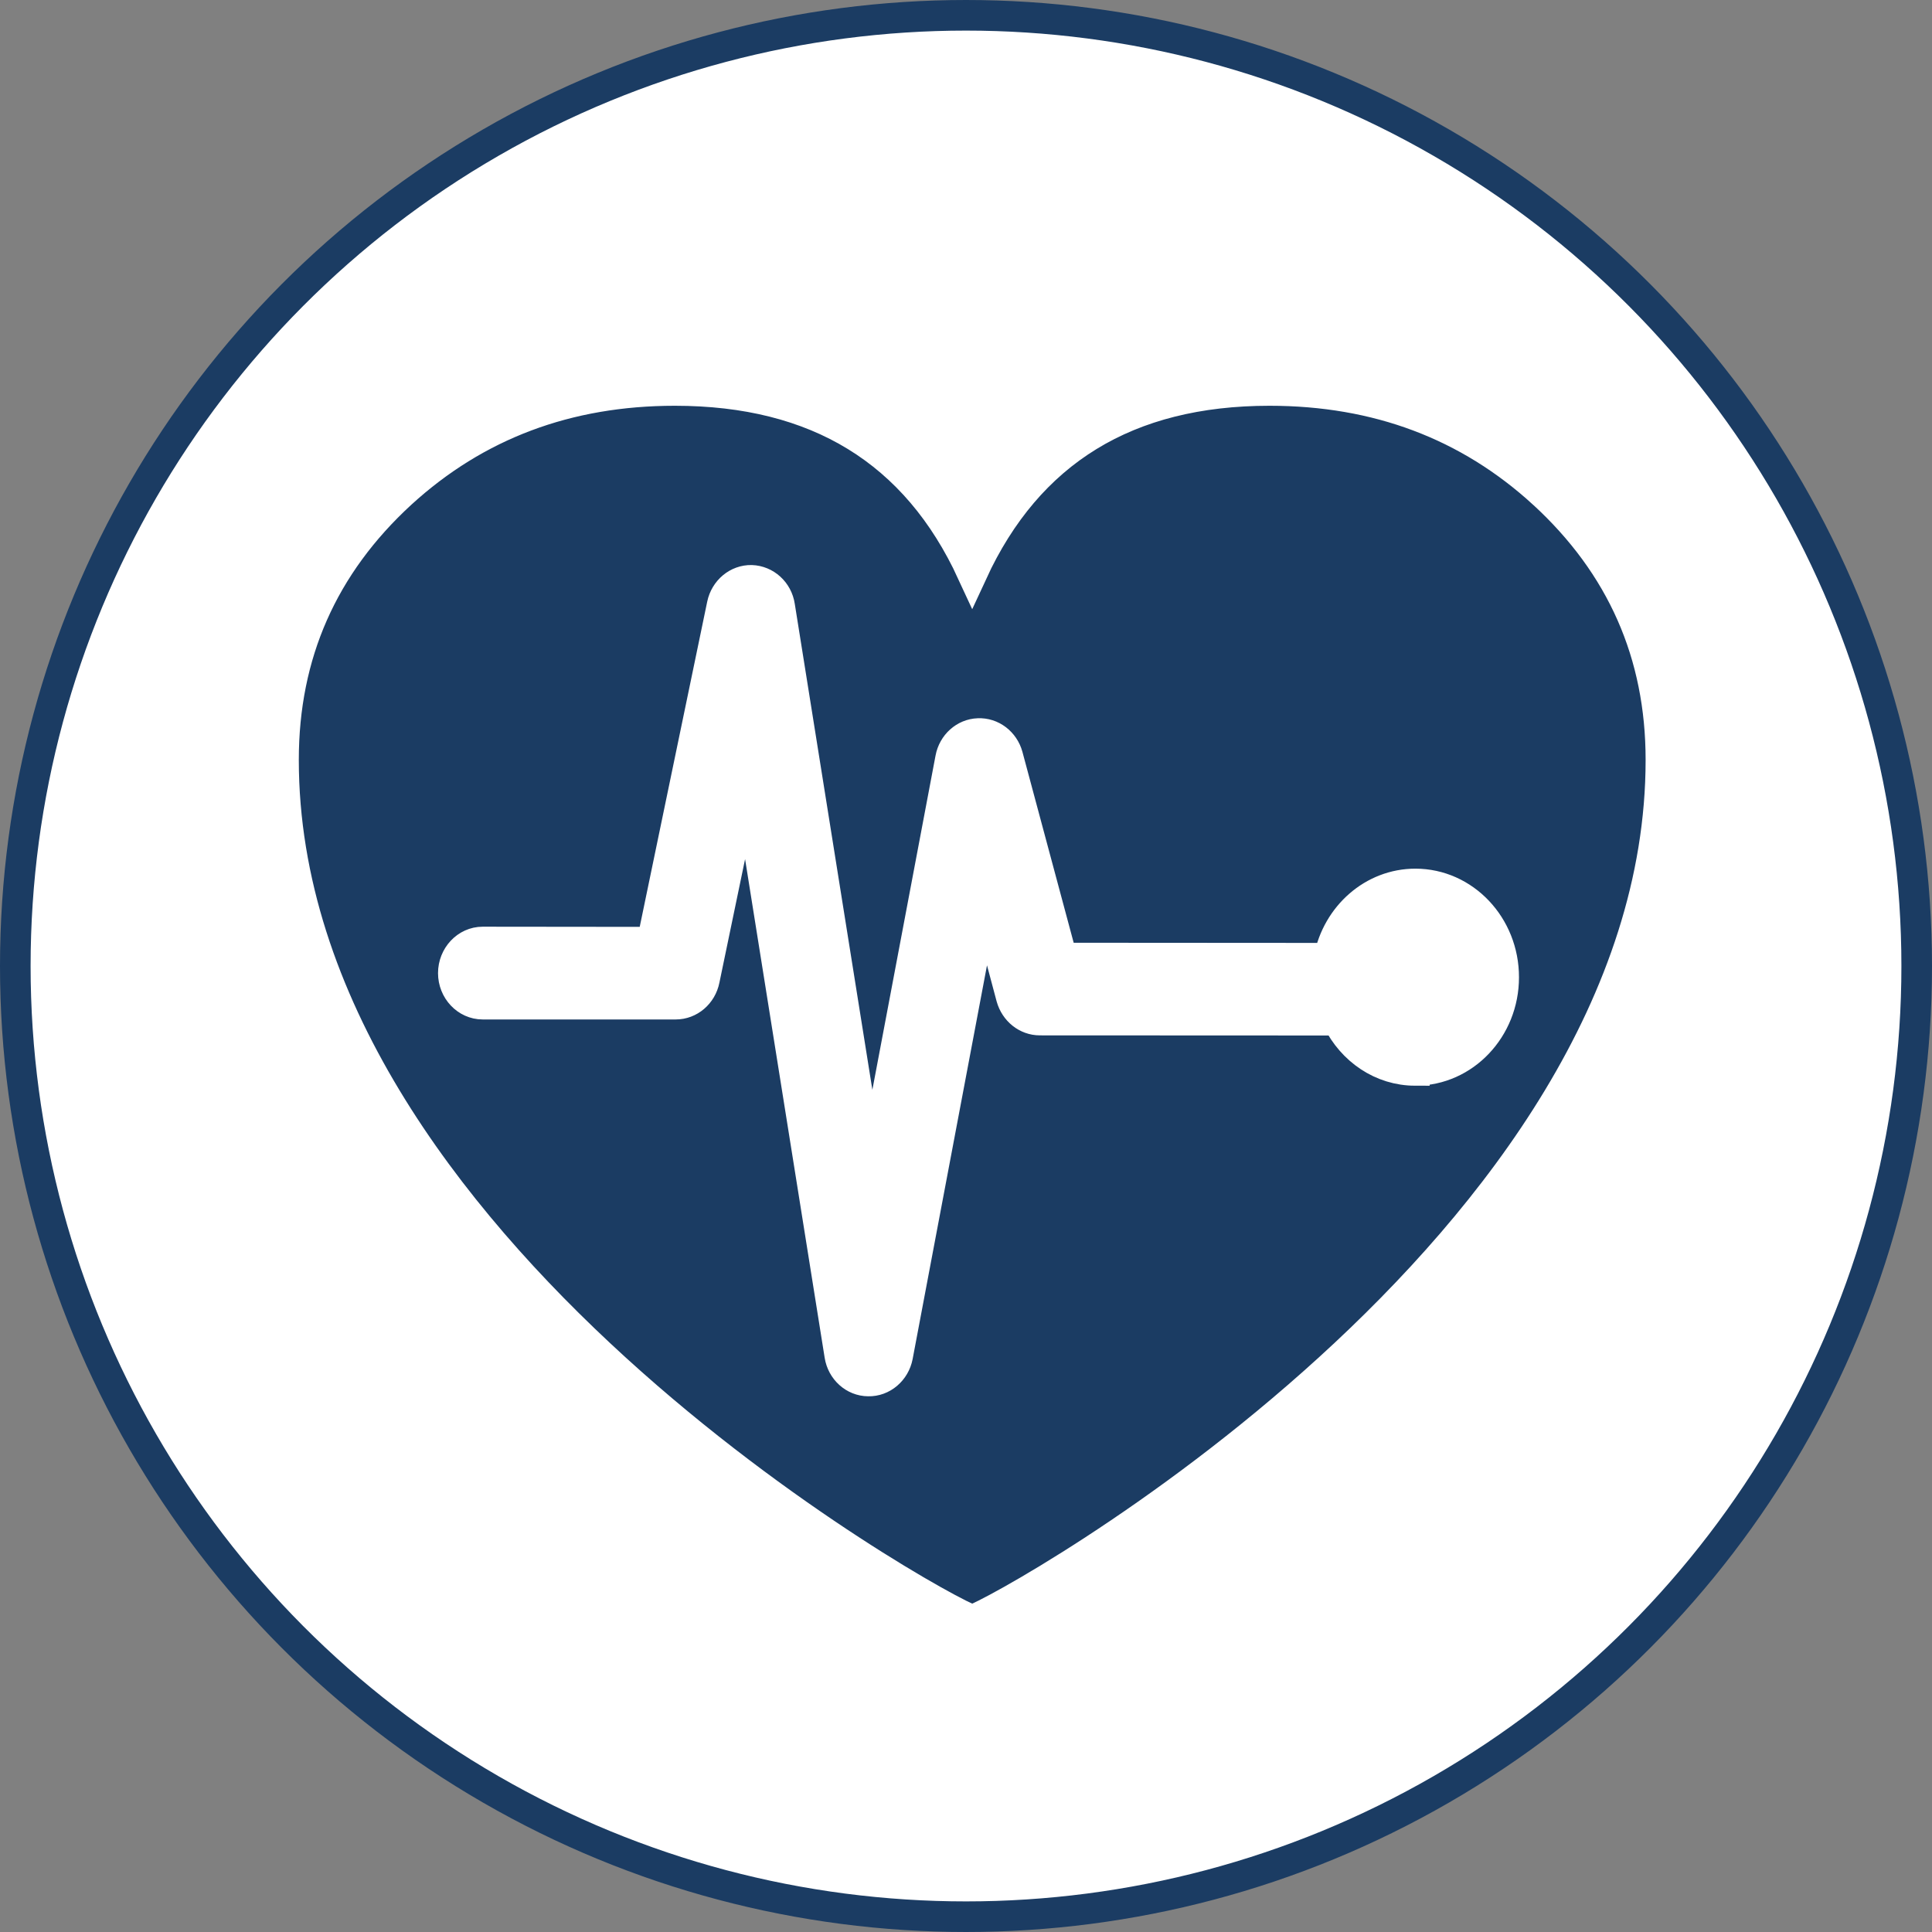 <?xml version="1.0" encoding="UTF-8"?>
<svg xmlns="http://www.w3.org/2000/svg" id="Layer_1" data-name="Layer 1" viewBox="0 0 442 442">
  <rect x="0" y="0" width="442" height="442" fill="#808080" stroke="none"/>
  <defs>
    <style>      .cls-1 {        fill: #1b3c63;        fill-rule: evenodd;        stroke: #fff;      }      .cls-1, .cls-2 {        stroke-miterlimit: 10;        stroke-width: 7px;      }      .cls-2 {        fill: #fff;        stroke: #1b3c63;      }    </style>
  </defs>
  <g id="Layer_2" data-name="Layer 2">
    <circle class="cls-2" cx="221" cy="221" r="217.5"></circle>
  </g>
  <path class="cls-1" d="M353.08,112.87c-17.16-15.69-38.04-23.54-62.64-23.54-32.54,0-55.21,13.89-68.02,41.68-12.81-27.79-35.48-41.68-68.02-41.68-24.59,0-45.47,7.85-62.64,23.54-17.93,16.47-26.9,36.79-26.9,60.98,0,111.3,149.87,194.5,157.56,196.82,7.69-2.32,157.56-85.52,157.56-196.82,0-24.19-8.97-44.51-26.9-60.98ZM323.81,244.89c-7.8,0-14.44-4.7-17.81-11.49l-68.1-.03c-3.03,0-5.65-2.12-6.51-5.17l-6.17-23.12-19.87,105.2c-.64,3.3-3.46,5.75-6.72,5.66-3.22-.02-5.98-2.51-6.51-5.87l-21.21-132.9-9.76,46.96c-.66,3.28-3.41,5.6-6.55,5.6h-44.18c-3.71,0-6.71-3.22-6.71-7.1s3-7.12,6.71-7.12l38.78.04,16.02-77.19c.69-3.33,3.53-5.66,6.7-5.59,3.22.11,5.95,2.57,6.45,5.92l20.92,131.02,18.18-96.2c.6-3.22,3.23-5.58,6.32-5.69,3.09-.15,5.89,1.99,6.74,5.1l12.42,46.26,61.1.04c1.92-9.71,10.06-16.99,19.76-16.99,11.15,0,20.22,9.57,20.2,21.36,0,11.75-9.05,21.29-20.2,21.29Z"></path>
</svg>
